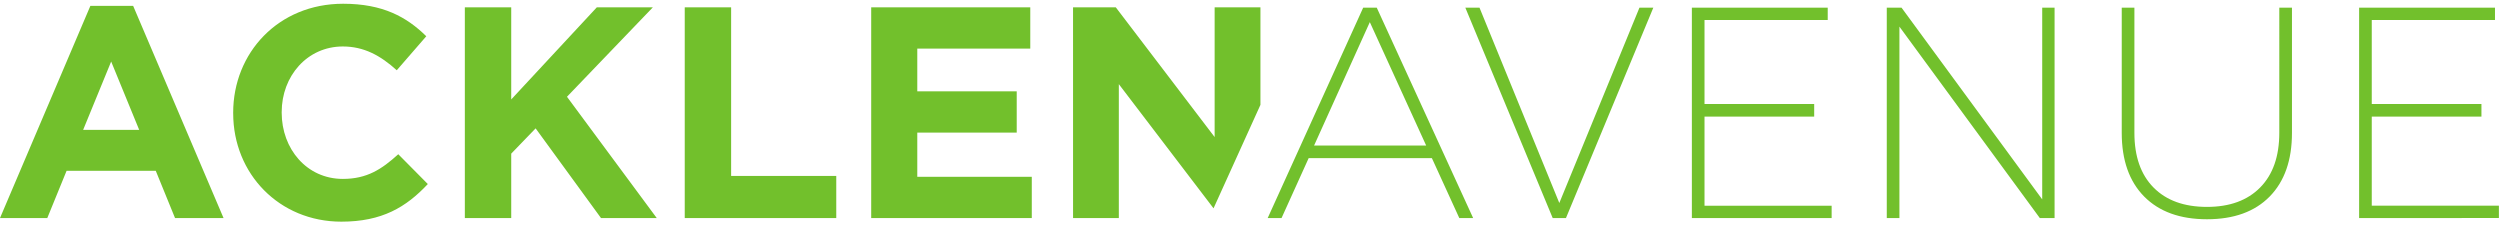 <svg width="200" height="18" viewBox="0 0 200 18" xmlns="http://www.w3.org/2000/svg">
	<title>AA-Logo</title>
	<g fill="#72c02c" fill-rule="evenodd">
			<path d="M109.055.614l-7.639 16.829h1.108l2.169-4.792h9.858l2.192 4.792h1.108L110.141.614h-1.085zm.531 1.156l4.507 9.871h-8.966l4.459-9.871zM131.156.614l-6.411 15.626L118.36.614h-1.133l6.989 16.829h1.061l6.989-16.829zM135.349.614v16.829h11.182v-.987h-10.17v-7.126h8.774v-1.012h-8.774v-6.717h9.857v-.987zM163.377.614v15.336L152.123.614h-1.181v16.829h1.012V2.132l11.231 15.312h1.181V.614zM188.73.614h10.869v.987h-9.858v6.717h8.774v1.012h-8.774v7.126h10.171v.987H188.73zM172.282 15c1.02 1.035 2.447 1.552 4.277 1.552 1.817 0 3.233-.517 4.254-1.552 1.02-1.035 1.531-2.492 1.531-4.371V.614h1.013v10.016c0 2.183-.595 3.881-1.784 5.093-1.19 1.211-2.86 1.817-5.014 1.817-2.153 0-3.827-.606-5.025-1.817-1.196-1.212-1.795-2.91-1.795-5.093V.614h1.013v10.016c0 1.879.508 3.336 1.529 4.371M7.23.469h3.422l7.232 16.975h-3.881l-1.542-3.78H5.327l-1.544 3.78H0L7.23.469zm3.905 9.921L8.893 4.923 6.651 10.39h4.484zM18.654 9.065v-.048c0-4.792 3.614-8.717 8.797-8.717 3.182 0 5.086 1.059 6.652 2.6l-2.362 2.721c-1.302-1.179-2.626-1.903-4.314-1.903-2.844 0-4.892 2.36-4.892 5.25v.049c0 2.888 2.001 5.296 4.892 5.296 1.929 0 3.109-.77 4.435-1.974l2.363 2.385c-1.736 1.853-3.664 3.009-6.918 3.009-4.965 0-8.652-3.829-8.652-8.668M37.187.589h3.711v7.367L47.743.589h4.483l-6.868 7.152 7.182 9.703H48.08l-5.23-7.175-1.952 2.022v5.153h-3.711zM54.779.589h3.711v13.484h8.411v3.371H54.779zM69.696.589h12.726v3.3h-9.039v3.418h7.955v3.299h-7.955v3.54h9.16v3.299H69.696zM85.843.589h3.422l7.906 10.377V.589h3.664v7.799l-3.752 8.277-7.577-9.935v10.715h-3.662z"/>
	</g>
</svg>